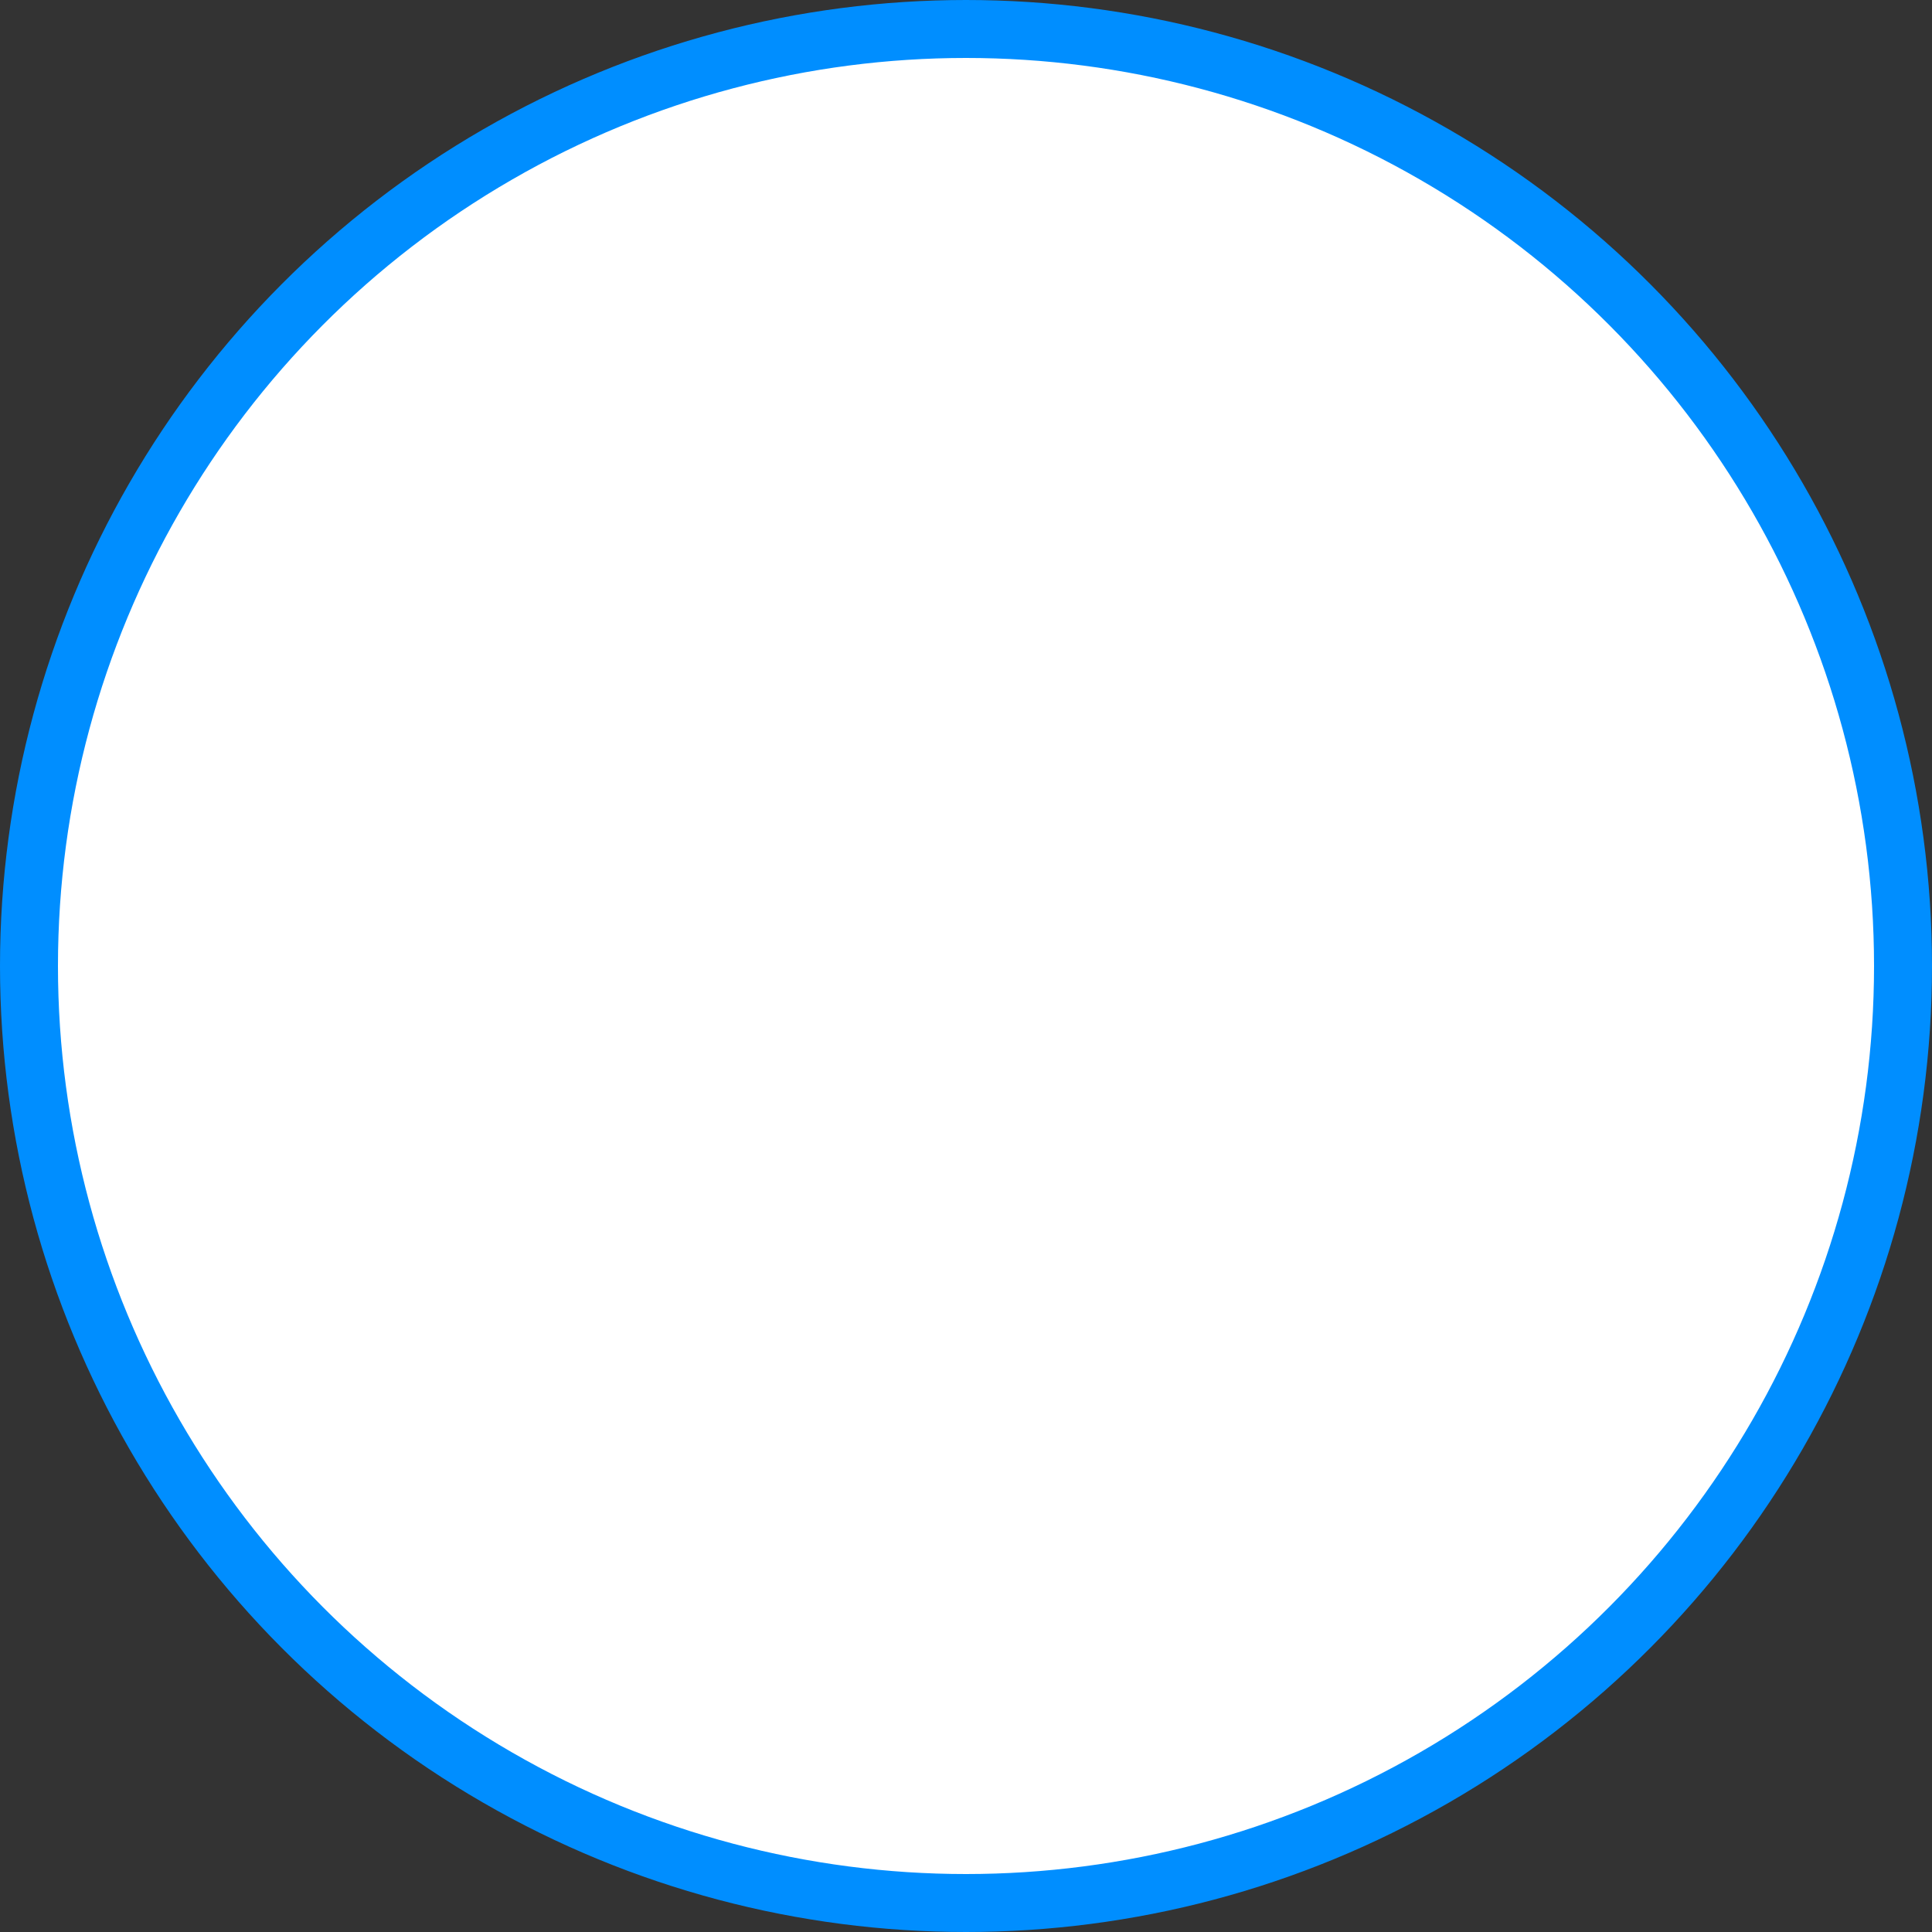 <svg preserveAspectRatio="none" width="100%" height="100%" overflow="visible" style="display: block;" viewBox="0 0 100 100" fill="none" xmlns="http://www.w3.org/2000/svg">
<rect x="0" y="0" width="100" height="100" fill="#333333" stroke="none"/>
<circle id="Ellipse 164" cx="50" cy="50" r="48.5" fill="white" stroke="#008EFF" stroke-width="3"/>
</svg>

